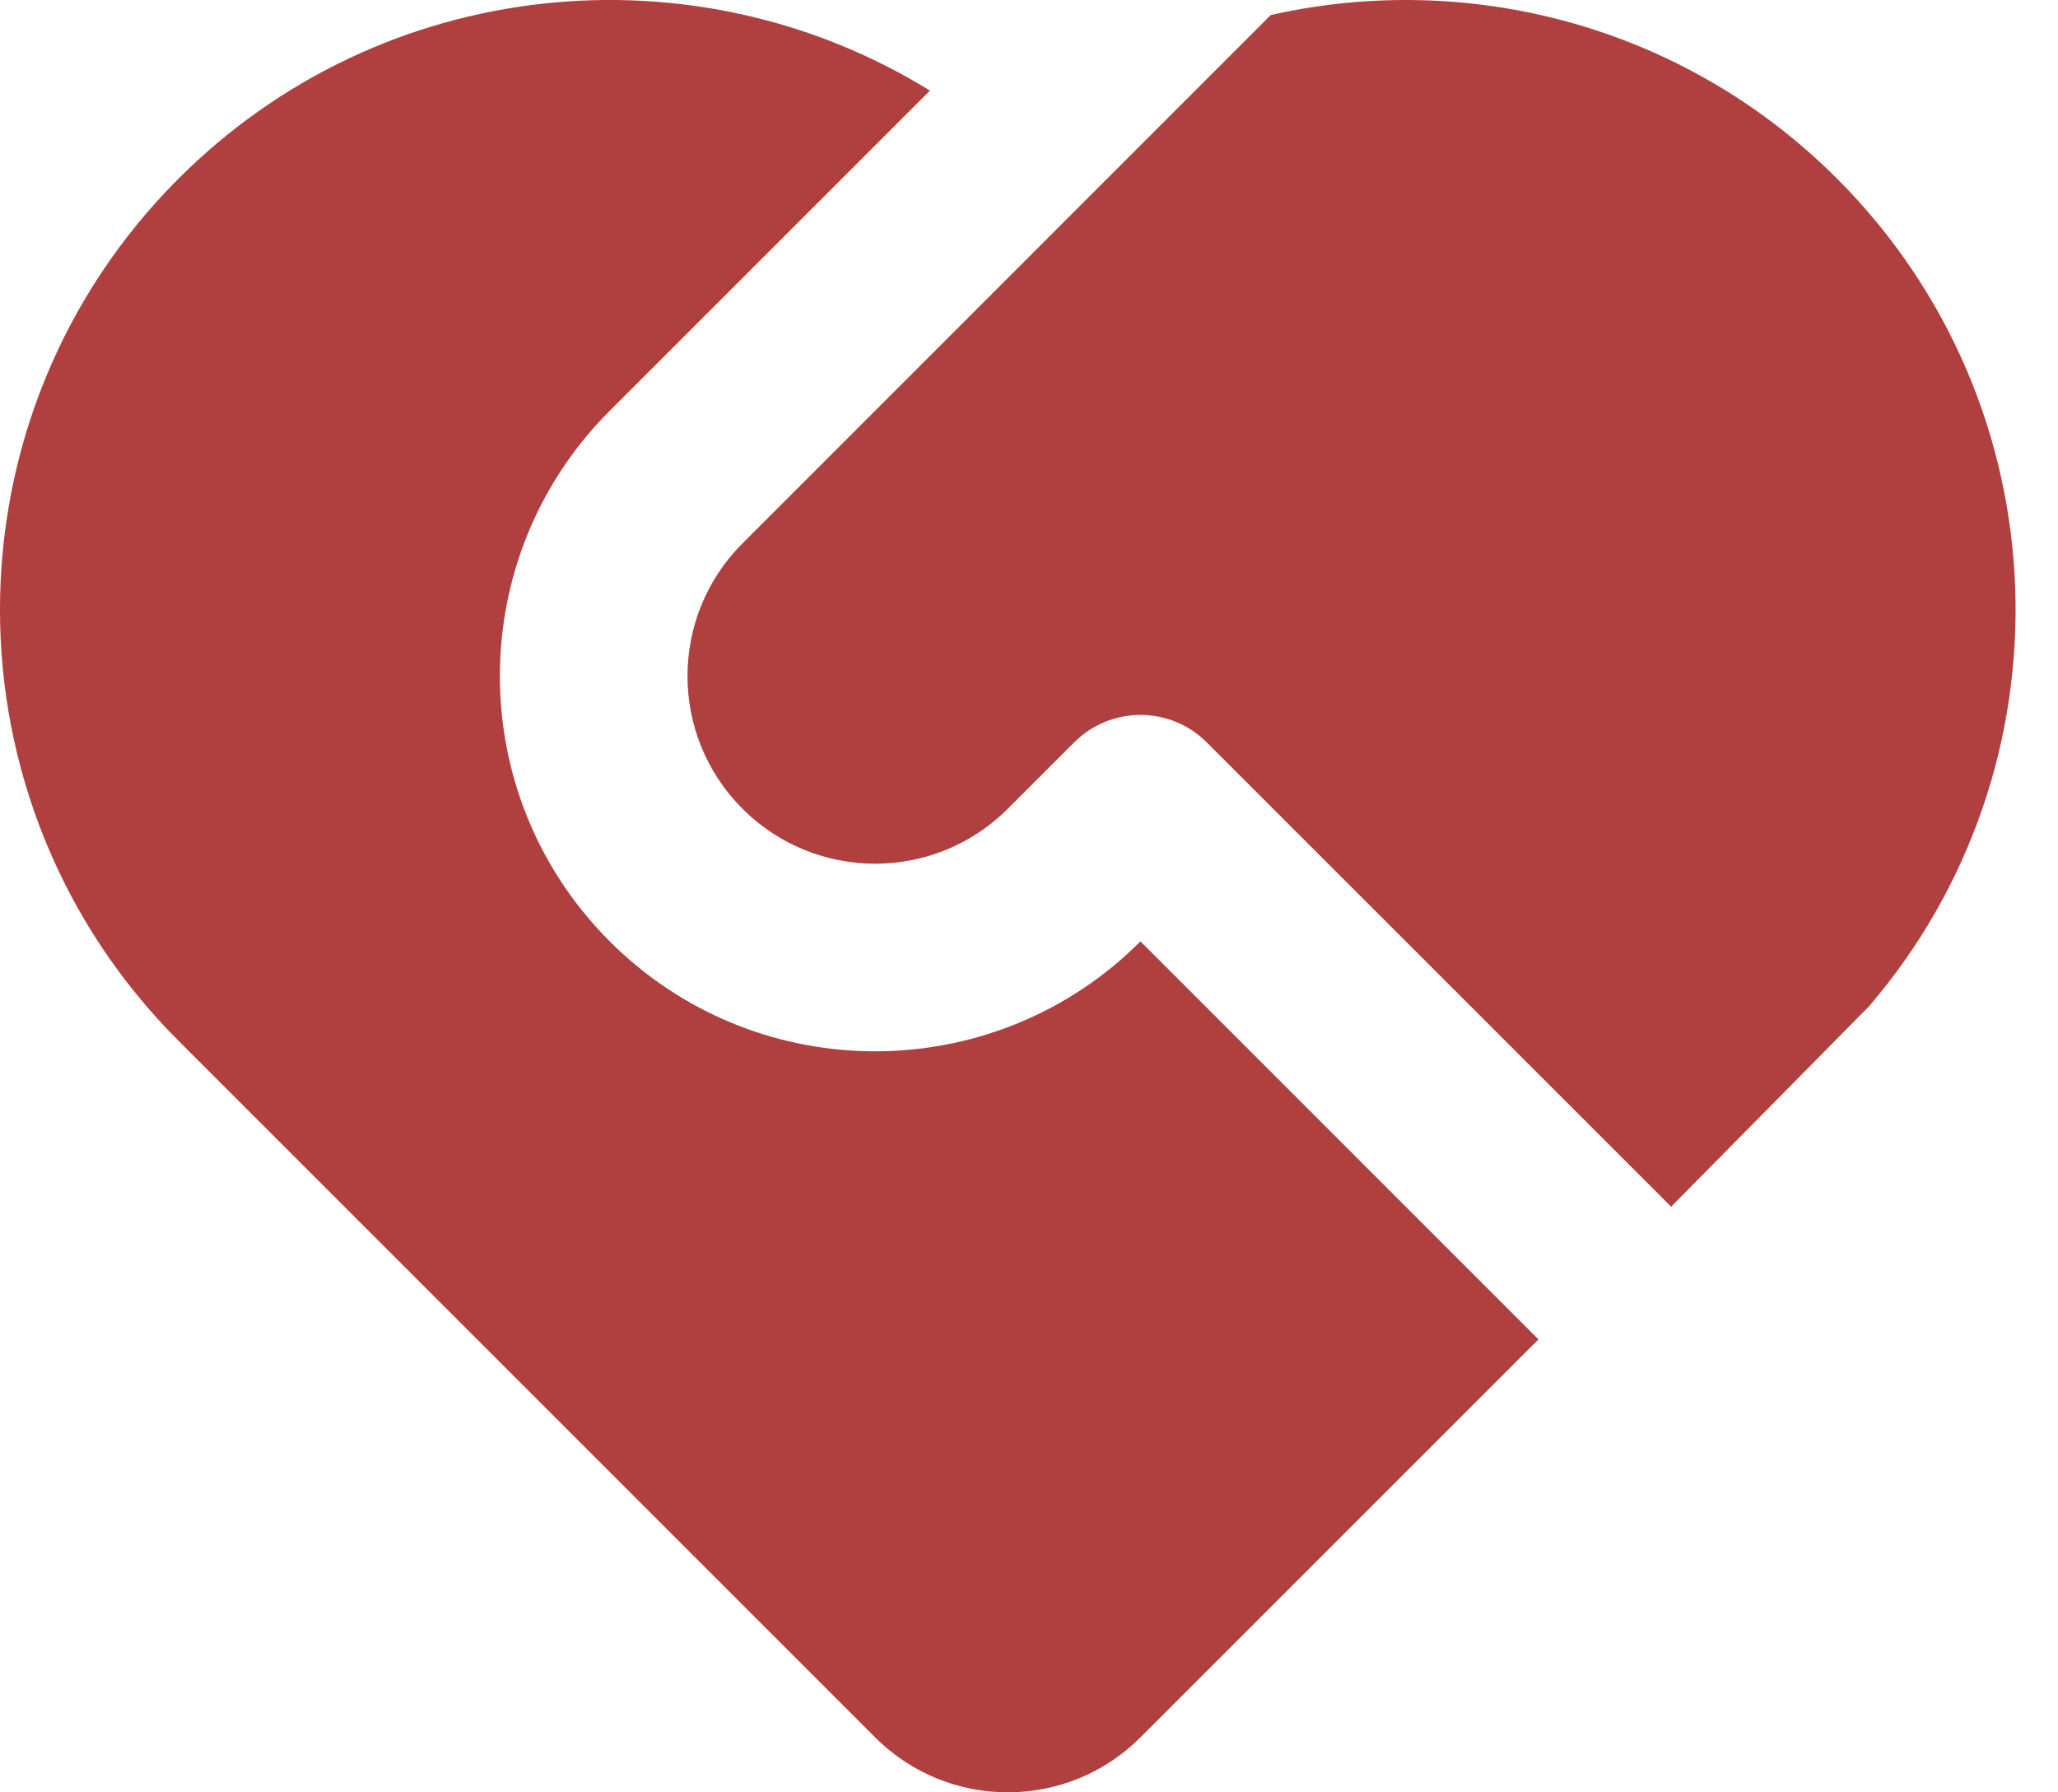 <svg width="31" height="27" viewBox="0 0 31 27" fill="none" xmlns="http://www.w3.org/2000/svg">
<path d="M18.178 11.184C17.627 10.632 16.732 10.632 16.18 11.184L15.181 12.183C14.077 13.287 12.287 13.287 11.184 12.183C10.08 11.079 10.08 9.29 11.184 8.186L19.141 0.227C22.114 -0.445 25.356 0.376 27.671 2.69C31.09 6.109 31.25 11.553 28.152 15.161L25.173 18.178L18.178 11.184ZM2.69 2.69C5.762 -0.381 10.467 -0.823 14.008 1.365L9.185 6.188C6.978 8.395 6.978 11.974 9.185 14.181C11.326 16.322 14.756 16.387 16.975 14.376L17.179 14.181L23.174 20.177L17.179 26.172C16.075 27.276 14.286 27.276 13.182 26.172L2.69 15.68C-0.897 12.093 -0.897 6.277 2.69 2.69Z" fill="#B04040"/>
</svg>
